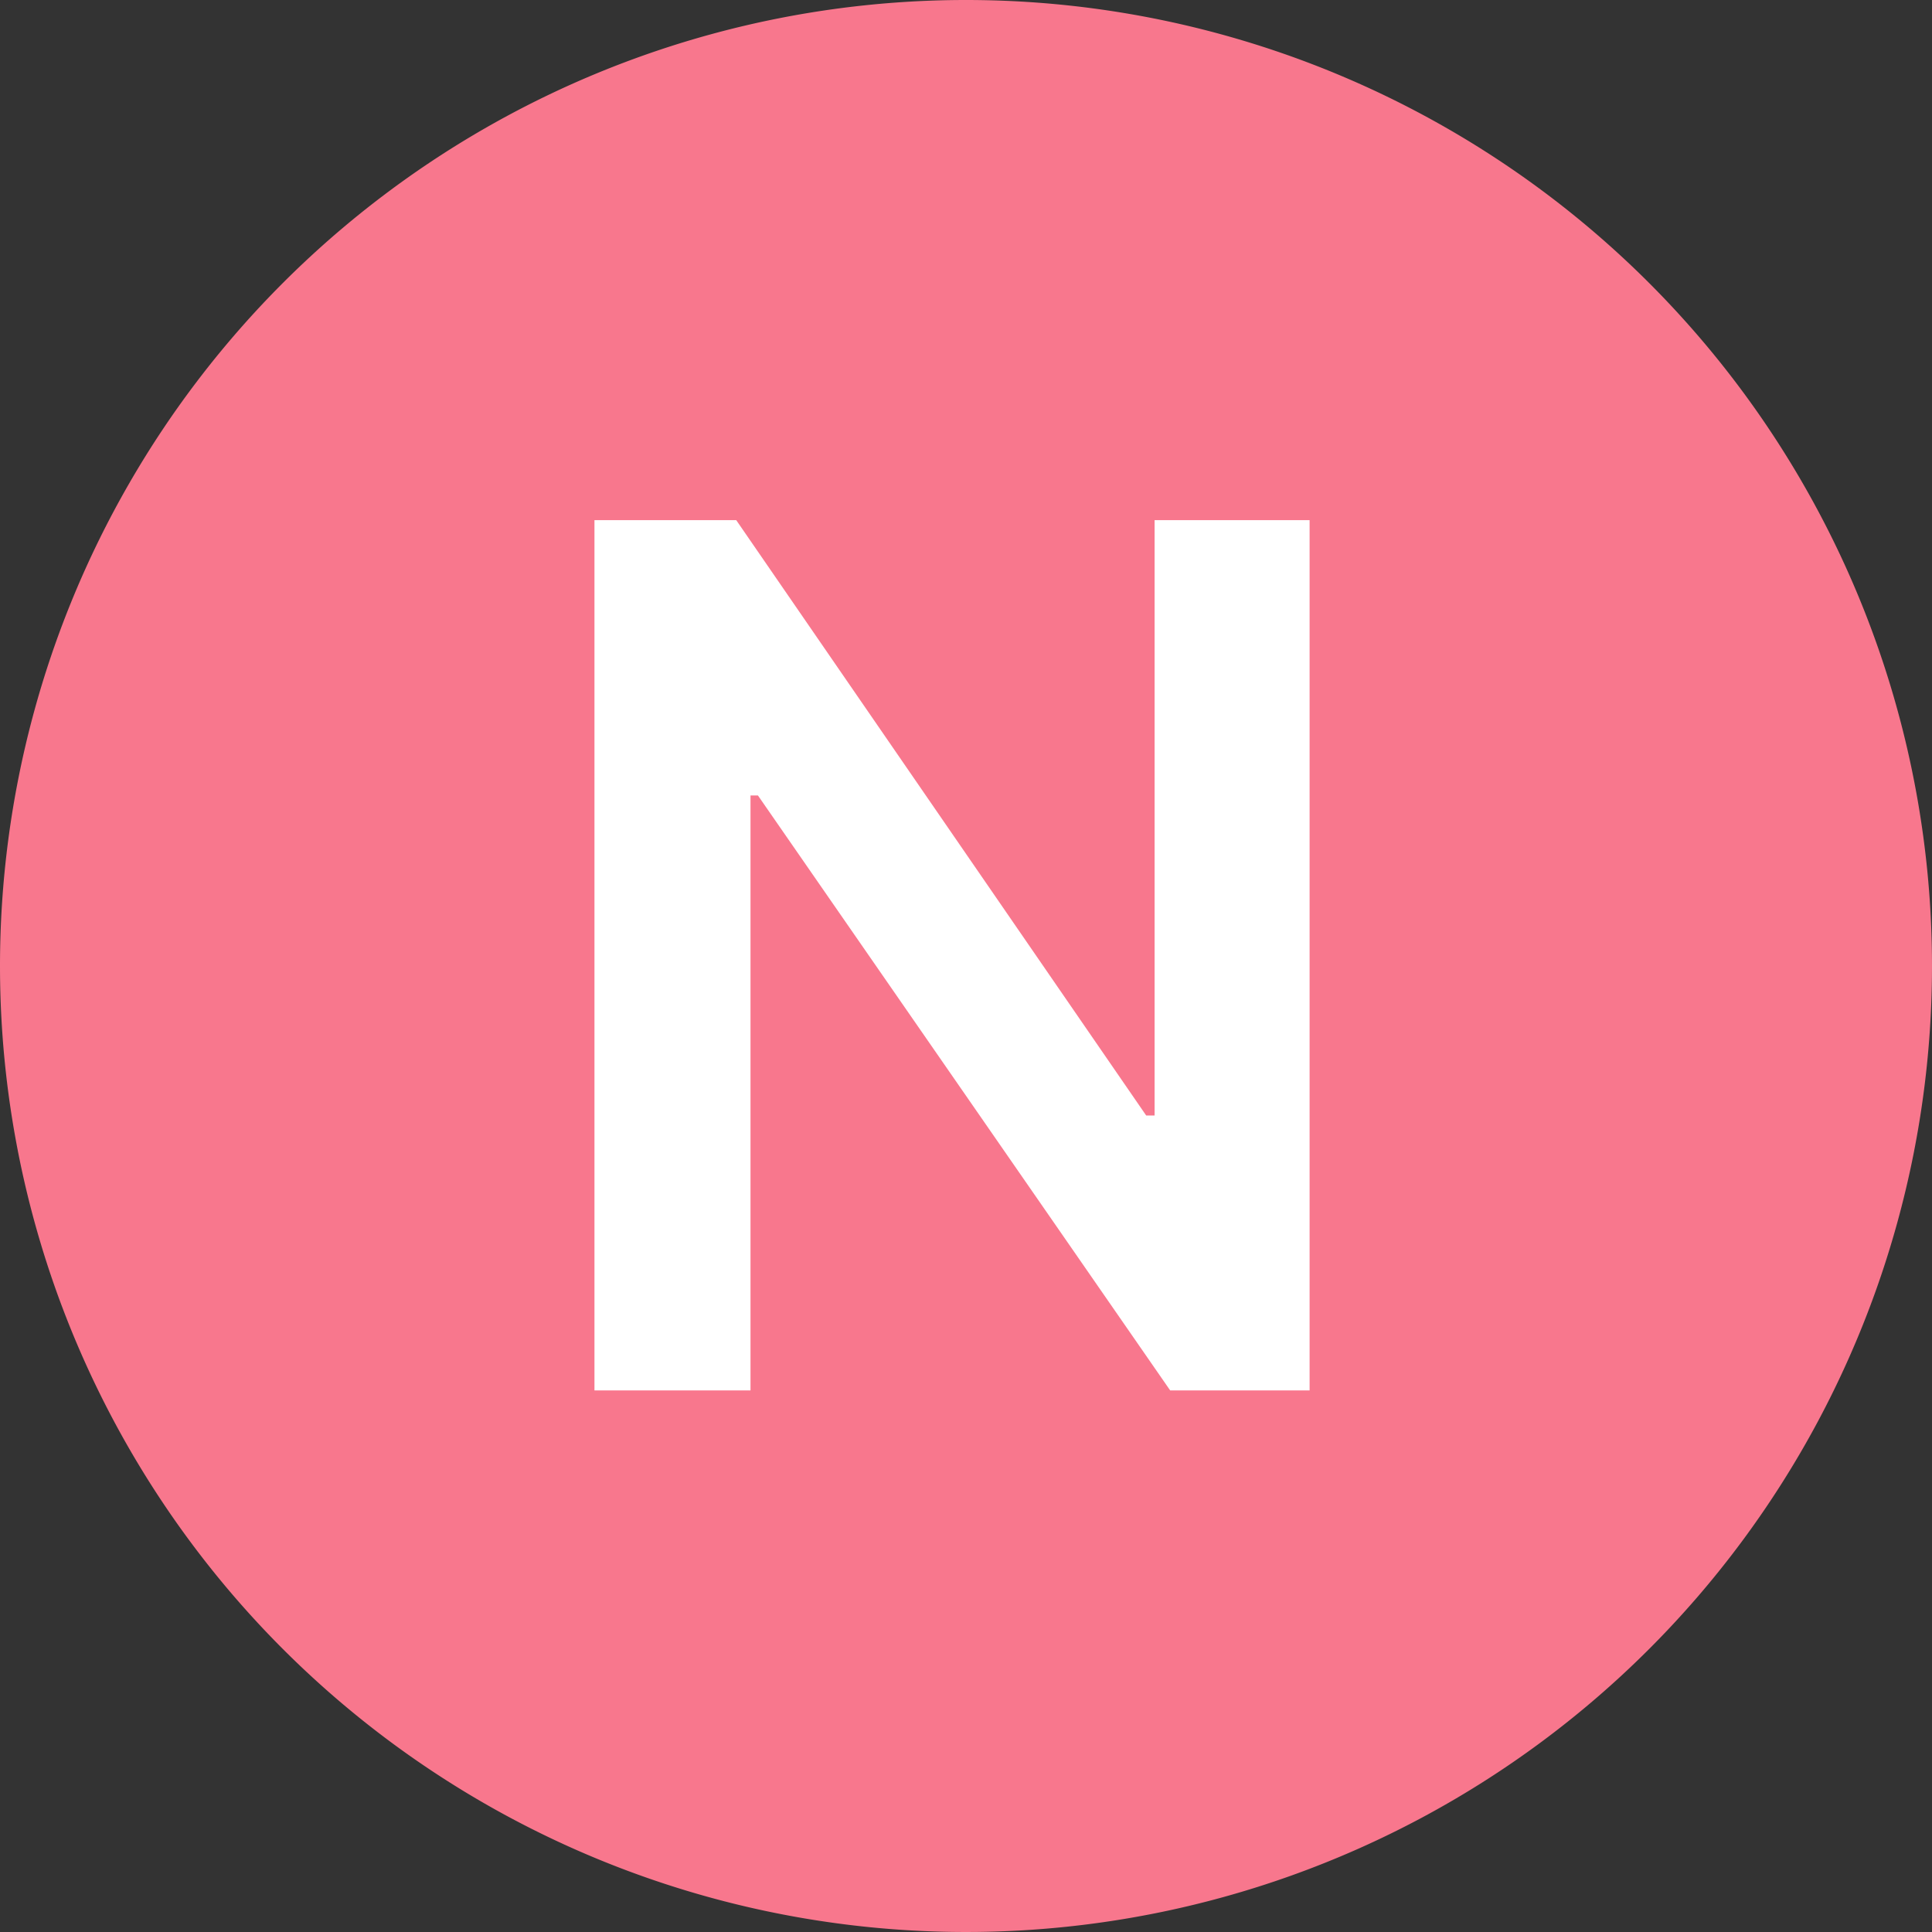 <svg xmlns="http://www.w3.org/2000/svg" width="26" height="26" viewBox="0 0 26 26">
  <rect x="0" y="0" width="26" height="26" fill="#333333" stroke="none"/>
  <g id="그룹_1" data-name="그룹 1" transform="translate(0 -0.5)">
    <path id="Rectangle_Copy_7" data-name="Rectangle Copy 7" d="M13,0A13,13,0,1,1,0,13,13,13,0,0,1,13,0Z" transform="translate(0 0.5)" fill="#f8778d"/>
    <path id="N" d="M13.224,4.288H11.138V12.3h-.113L5.508,4.288H3.6V16H5.7V7.993h.1L11.348,16h1.876Z" transform="translate(4.4 3.212)" fill="#fff"/>
  </g>
</svg>
